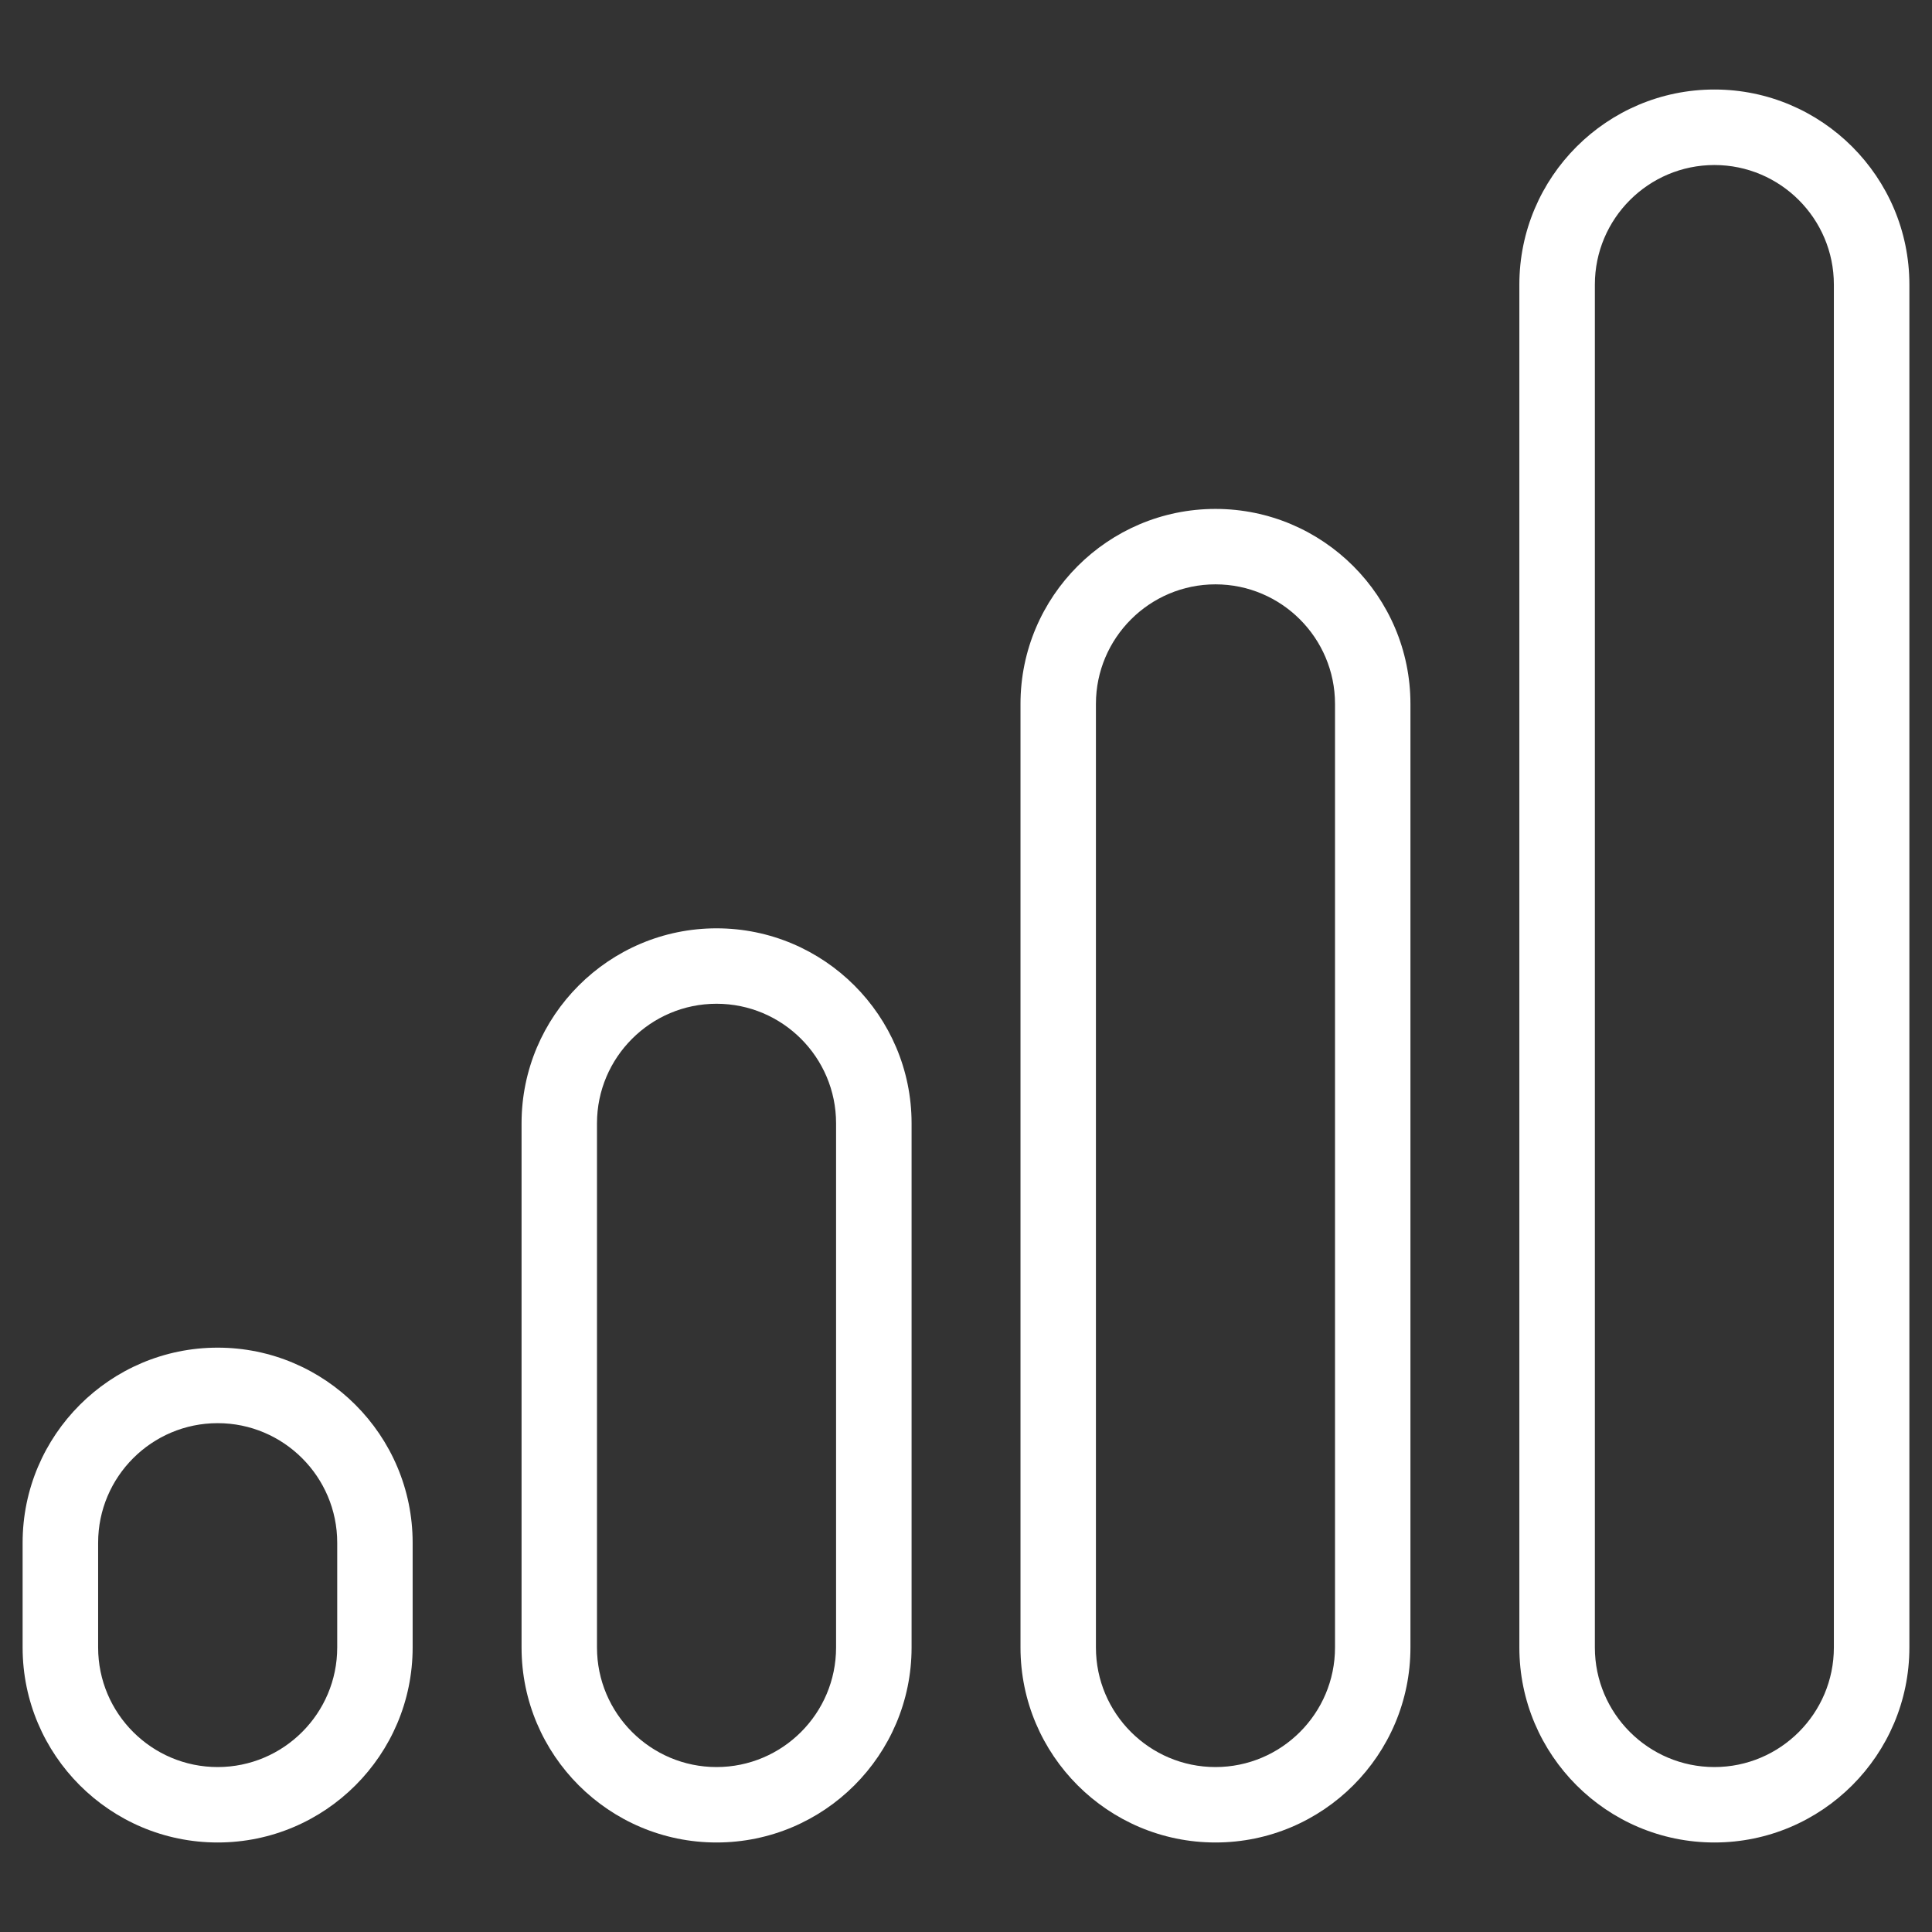 <svg width="20" height="20" viewBox="0 0 24 24" fill="none" xmlns="http://www.w3.org/2000/svg">
<rect x="0" y="0" width="24" height="24" fill="#333333" stroke="none"/>
<path d="M2.704 22.888C1.368 22.888 0.281 21.802 0.281 20.466V19.164C0.281 17.828 1.368 16.741 2.704 16.741C4.039 16.741 5.126 17.828 5.126 19.164V20.466C5.126 21.802 4.039 22.888 2.704 22.888ZM2.704 17.679C1.885 17.679 1.219 18.345 1.219 19.164V20.466C1.219 21.285 1.885 21.951 2.704 21.951C3.522 21.951 4.189 21.285 4.189 20.466V19.164C4.189 18.345 3.522 17.679 2.704 17.679ZM8.901 22.888C7.566 22.888 6.479 21.802 6.479 20.466V13.954C6.479 12.618 7.566 11.532 8.901 11.532C10.237 11.532 11.324 12.618 11.324 13.954V20.466C11.324 21.802 10.237 22.888 8.901 22.888ZM8.901 12.469C8.083 12.469 7.416 13.135 7.416 13.954V20.466C7.416 21.285 8.083 21.951 8.901 21.951C9.72 21.951 10.386 21.285 10.386 20.466V13.954C10.386 13.135 9.72 12.469 8.901 12.469H8.901ZM15.099 22.888C13.763 22.888 12.677 21.802 12.677 20.466V8.744C12.677 7.409 13.763 6.322 15.099 6.322C16.435 6.322 17.521 7.409 17.521 8.744V20.466C17.521 21.802 16.435 22.888 15.099 22.888ZM15.099 7.259C14.28 7.259 13.614 7.926 13.614 8.744V20.466C13.614 21.285 14.28 21.951 15.099 21.951C15.918 21.951 16.584 21.285 16.584 20.466V8.744C16.584 7.926 15.918 7.259 15.099 7.259ZM21.297 22.888C19.961 22.888 18.874 21.802 18.874 20.466V3.535C18.874 2.199 19.961 1.112 21.297 1.112C22.632 1.112 23.719 2.199 23.719 3.535V20.466C23.719 21.802 22.632 22.888 21.297 22.888ZM21.297 2.05C20.478 2.05 19.812 2.716 19.812 3.535V20.466C19.812 21.285 20.478 21.951 21.297 21.951C22.115 21.951 22.781 21.285 22.781 20.466V3.535C22.781 2.716 22.115 2.05 21.297 2.05Z" fill="white"/>
</svg>
